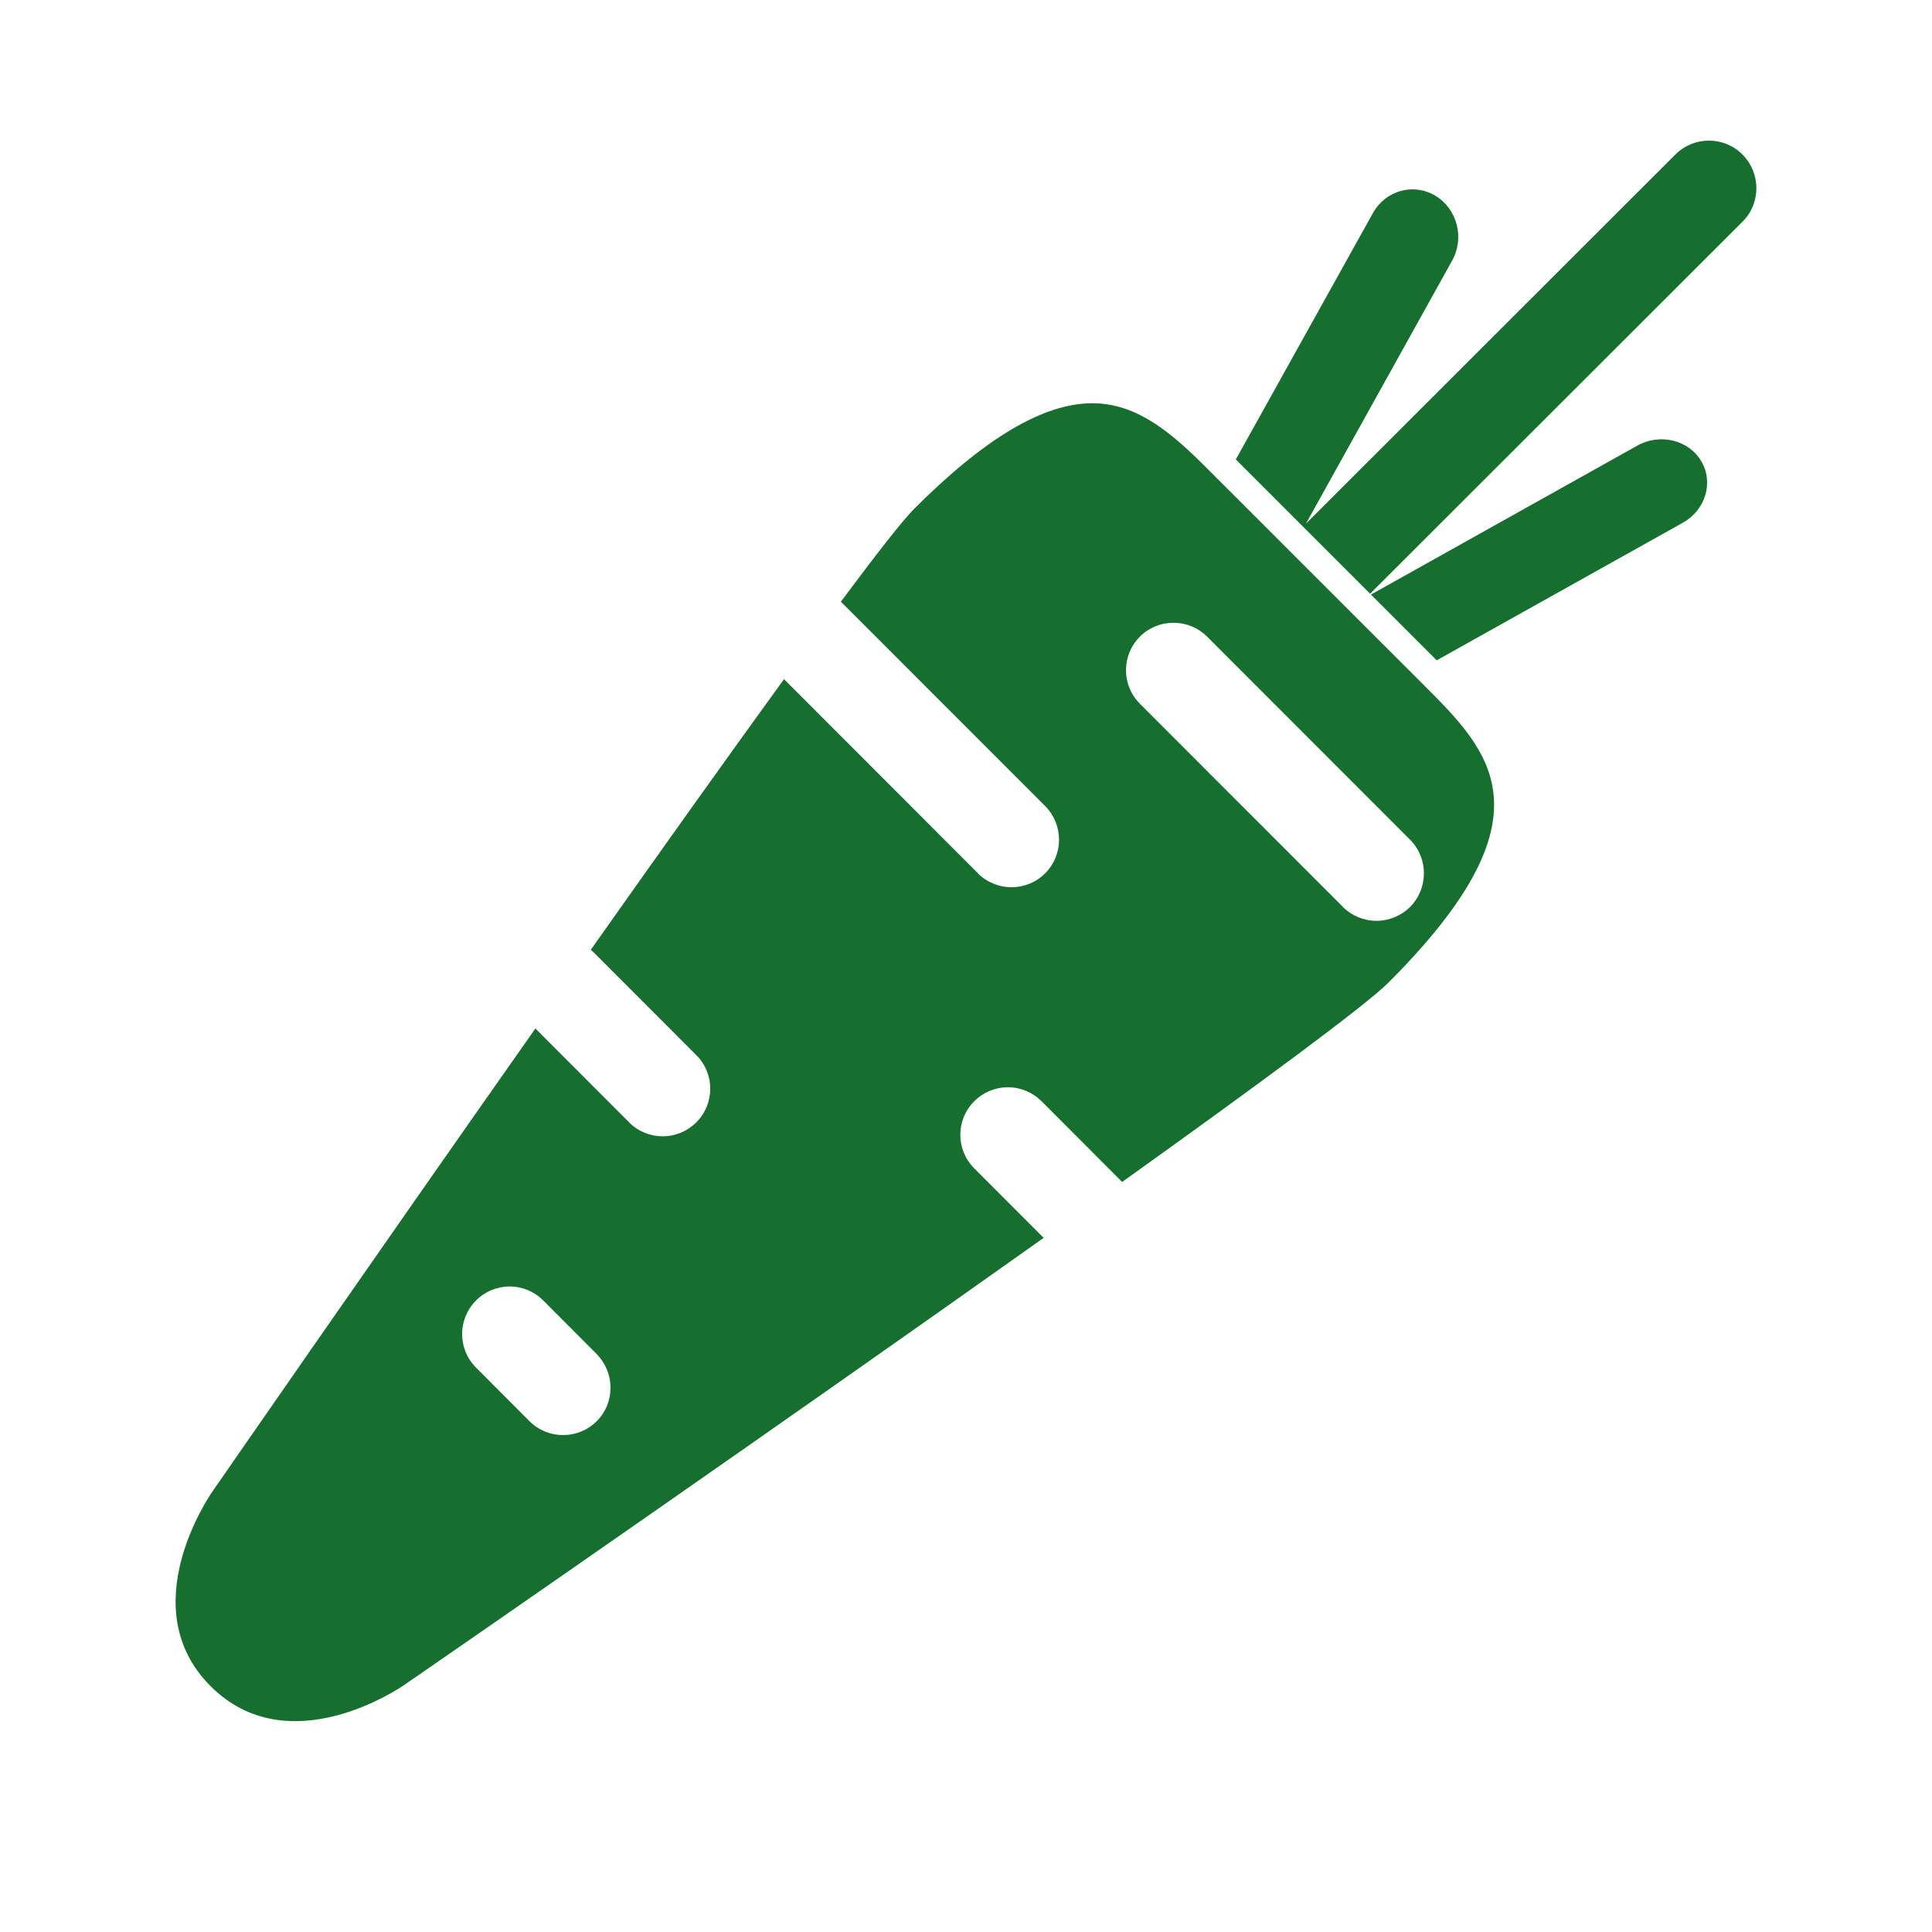 <svg width="32" height="32" viewBox="0 0 32 32" fill="none" xmlns="http://www.w3.org/2000/svg">
<path d="M28.177 7.637C28.387 7.99 28.25 8.445 27.875 8.657L23.796 10.937L22.707 9.848L27.117 7.382C27.492 7.171 27.969 7.285 28.177 7.637ZM23.578 11.342C24.698 12.461 25.754 13.518 22.996 16.276C22.611 16.66 20.834 17.969 18.586 19.577L17.252 18.24H17.25C17.102 18.091 16.902 18.008 16.693 18.008C16.485 18.008 16.283 18.092 16.137 18.24C15.829 18.547 15.829 19.045 16.137 19.352L17.286 20.503C13.025 23.529 7.812 27.139 6.86 27.795L6.859 27.794L6.703 27.903C6.626 27.958 4.778 29.219 3.488 27.928C2.197 26.637 3.459 24.792 3.513 24.712C3.566 24.637 6.142 20.911 8.868 17.035L10.42 18.589V18.591C10.728 18.898 11.226 18.898 11.533 18.589C11.841 18.281 11.841 17.784 11.533 17.476L9.822 15.763C9.811 15.752 9.797 15.744 9.785 15.732C10.931 14.109 12.056 12.529 12.986 11.249L16.197 14.463V14.466C16.505 14.772 17.003 14.772 17.31 14.466C17.618 14.158 17.618 13.658 17.31 13.35L13.948 9.986C13.942 9.979 13.932 9.975 13.926 9.968C14.517 9.174 14.951 8.618 15.144 8.425C16.317 7.252 17.284 6.679 18.093 6.679C18.139 6.679 18.186 6.682 18.231 6.685C18.984 6.747 19.564 7.329 20.078 7.843L23.578 11.342ZM10.112 22.984C10.112 22.776 10.028 22.576 9.883 22.427L8.998 21.54C8.85 21.391 8.65 21.308 8.441 21.308C8.233 21.308 8.03 21.392 7.885 21.54C7.577 21.848 7.577 22.345 7.885 22.652L8.77 23.54C9.078 23.846 9.576 23.846 9.883 23.54C10.032 23.392 10.112 23.193 10.112 22.984ZM23.355 13.908L19.993 10.544C19.845 10.396 19.645 10.315 19.436 10.315C19.228 10.315 19.026 10.397 18.881 10.544C18.573 10.852 18.573 11.35 18.881 11.657L22.242 15.02V15.023C22.389 15.168 22.589 15.252 22.799 15.252C23.007 15.252 23.207 15.168 23.355 15.023C23.661 14.713 23.661 14.215 23.355 13.908ZM28.861 2.56C28.555 2.252 28.056 2.252 27.749 2.56L21.63 8.674L24.051 4.318C24.261 3.942 24.138 3.461 23.774 3.242C23.41 3.025 22.947 3.154 22.739 3.531L20.469 7.61L22.693 9.834L28.861 3.672C29.009 3.527 29.091 3.326 29.091 3.116C29.091 2.908 29.009 2.708 28.861 2.56Z" fill="#166F2F"/>
</svg>
